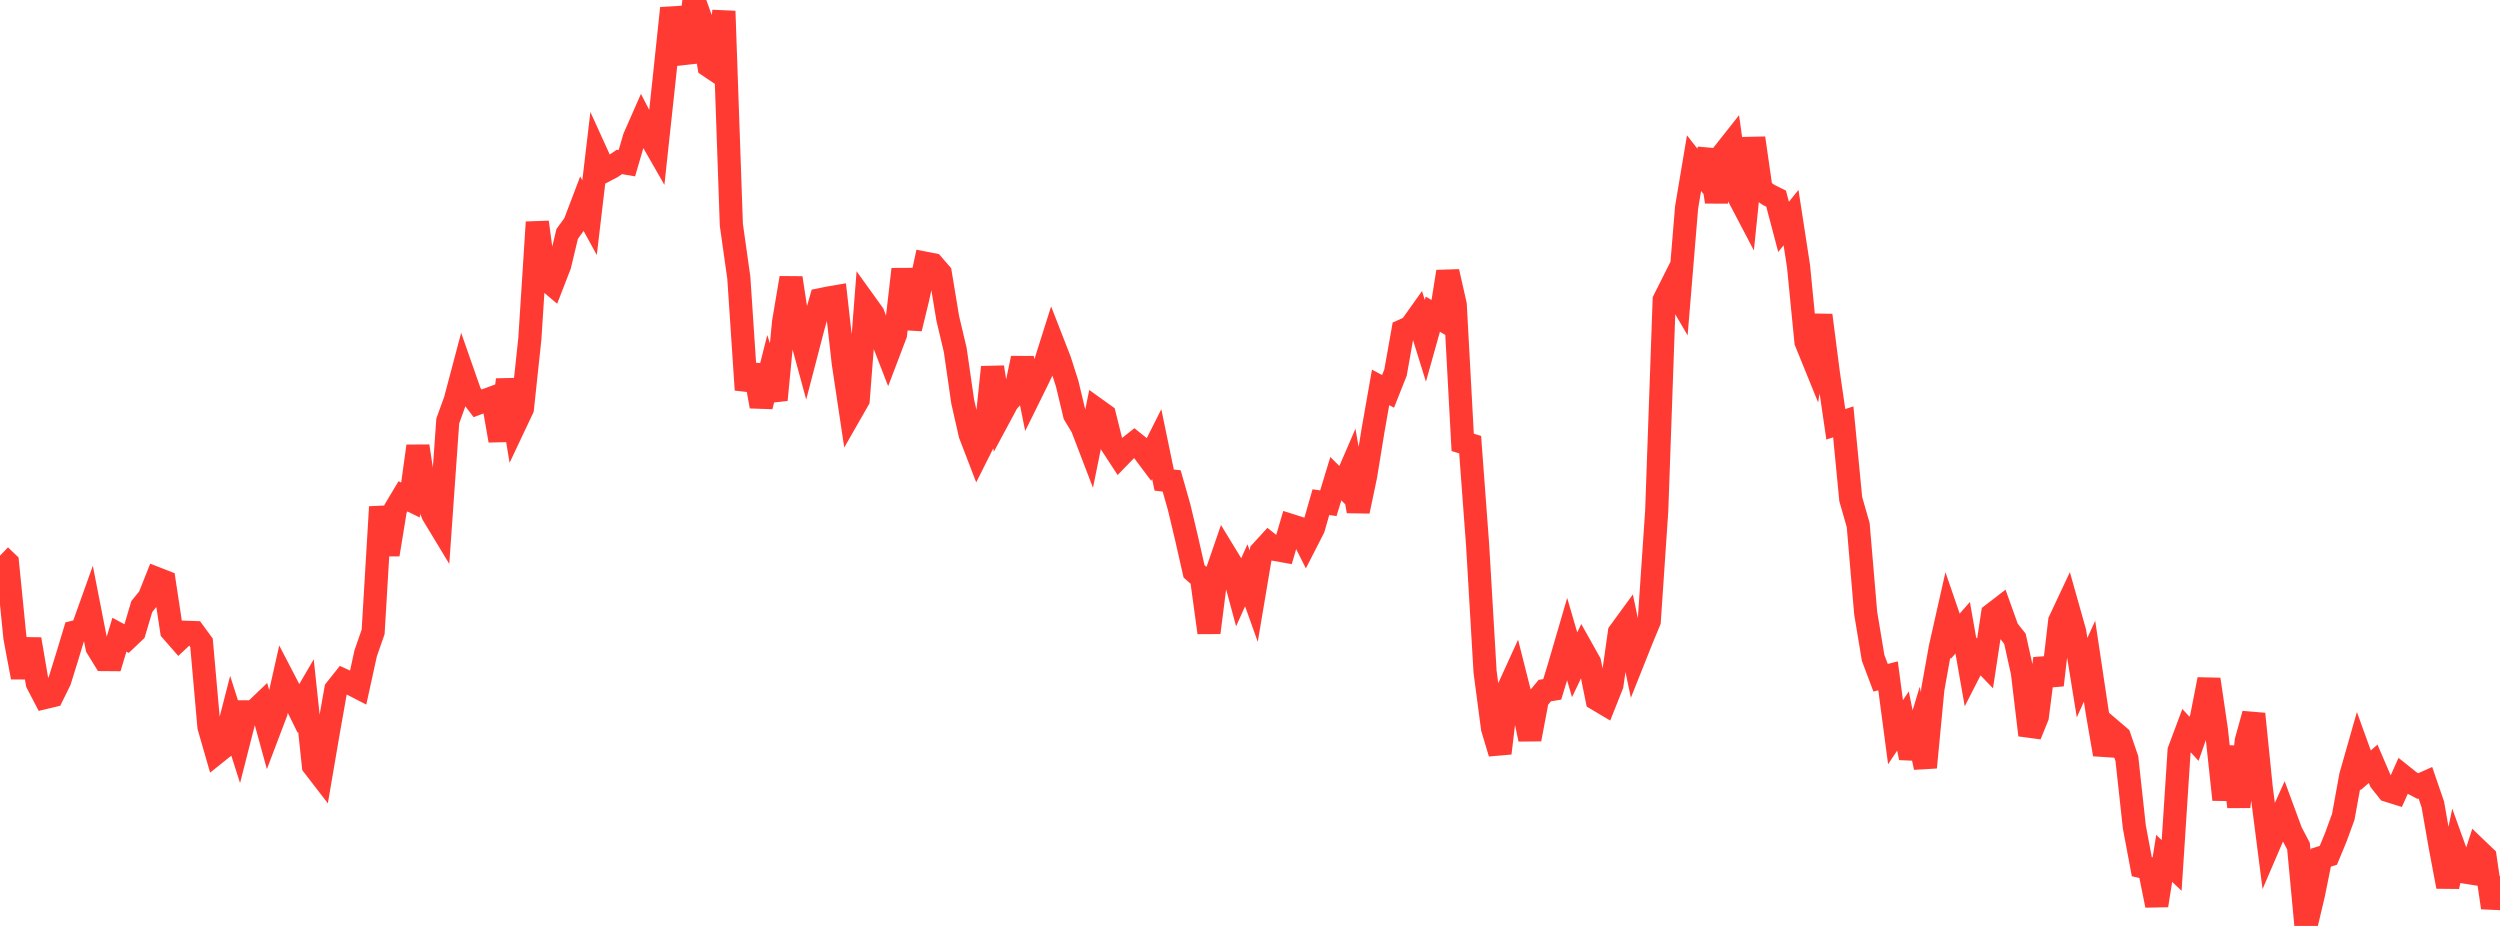 <?xml version="1.0" standalone="no"?>
<!DOCTYPE svg PUBLIC "-//W3C//DTD SVG 1.1//EN" "http://www.w3.org/Graphics/SVG/1.1/DTD/svg11.dtd">

<svg width="135" height="50" viewBox="0 0 135 50" preserveAspectRatio="none" 
  xmlns="http://www.w3.org/2000/svg"
  xmlns:xlink="http://www.w3.org/1999/xlink">


<polyline points="0.0, 30.008 0.403, 30.394 0.806, 34.435 1.209, 36.575 1.612, 34.517 2.015, 36.893 2.418, 37.668 2.821, 37.572 3.224, 36.757 3.627, 35.462 4.03, 34.129 4.433, 34.029 4.836, 32.902 5.239, 34.962 5.642, 35.616 6.045, 35.619 6.448, 34.274 6.851, 34.492 7.254, 34.109 7.657, 32.753 8.06, 32.26 8.463, 31.246 8.866, 31.403 9.269, 34.061 9.672, 34.522 10.075, 34.145 10.478, 34.159 10.881, 34.71 11.284, 39.253 11.687, 40.649 12.09, 40.326 12.493, 38.757 12.896, 40.02 13.299, 38.44 13.701, 38.441 14.104, 38.055 14.507, 39.522 14.91, 38.46 15.313, 36.662 15.716, 37.437 16.119, 38.253 16.522, 37.562 16.925, 41.346 17.328, 41.869 17.731, 39.514 18.134, 37.236 18.537, 36.729 18.94, 36.912 19.343, 37.12 19.746, 35.28 20.149, 34.122 20.552, 27.374 20.955, 29.946 21.358, 27.475 21.761, 26.802 22.164, 27.001 22.567, 24.092 22.97, 26.761 23.373, 27.773 23.776, 28.44 24.179, 22.731 24.582, 21.62 24.985, 20.099 25.388, 21.25 25.791, 21.779 26.194, 21.628 26.597, 21.48 27.0, 23.792 27.403, 20.504 27.806, 22.919 28.209, 22.066 28.612, 18.292 29.015, 11.998 29.418, 15.018 29.821, 15.359 30.224, 14.319 30.627, 12.633 31.03, 12.078 31.433, 11.017 31.836, 11.754 32.239, 8.344 32.642, 9.23 33.045, 9.018 33.448, 8.745 33.851, 8.814 34.254, 7.433 34.657, 6.517 35.06, 7.295 35.463, 8 35.866, 4.27 36.269, 0.443 36.672, 2.229 37.075, 3.358 37.478, 0.0 37.881, 1.123 38.284, 3.563 38.687, 3.834 39.09, 0.603 39.493, 12.142 39.896, 14.995 40.299, 21.051 40.701, 19.731 41.104, 21.945 41.507, 20.35 41.91, 21.593 42.313, 17.398 42.716, 15.009 43.119, 17.666 43.522, 19.148 43.925, 17.6 44.328, 16.177 44.731, 16.095 45.134, 16.026 45.537, 19.607 45.94, 22.294 46.343, 21.589 46.746, 16.403 47.149, 16.964 47.552, 18.074 47.955, 19.112 48.358, 18.052 48.761, 14.539 49.164, 17.741 49.567, 16.081 49.97, 14.215 50.373, 14.294 50.776, 14.759 51.179, 17.193 51.582, 18.894 51.985, 21.682 52.388, 23.457 52.791, 24.504 53.194, 23.7 53.597, 19.827 54.0, 22.455 54.403, 21.705 54.806, 21.265 55.209, 19.344 55.612, 21.353 56.015, 20.537 56.418, 19.697 56.821, 18.424 57.224, 19.459 57.627, 20.72 58.03, 22.397 58.433, 23.061 58.836, 24.112 59.239, 22.129 59.642, 22.418 60.045, 24.038 60.448, 24.655 60.851, 24.24 61.254, 23.922 61.657, 24.247 62.06, 24.784 62.463, 23.982 62.866, 25.924 63.269, 25.969 63.672, 27.381 64.075, 29.074 64.478, 30.852 64.881, 31.206 65.284, 34.161 65.687, 30.979 66.09, 29.809 66.493, 30.47 66.896, 31.965 67.299, 31.065 67.701, 32.19 68.104, 29.798 68.507, 29.357 68.91, 29.678 69.313, 29.75 69.716, 28.38 70.119, 28.508 70.522, 29.311 70.925, 28.524 71.328, 27.117 71.731, 27.174 72.134, 25.851 72.537, 26.249 72.94, 25.316 73.343, 27.606 73.746, 25.687 74.149, 23.212 74.552, 20.918 74.955, 21.134 75.358, 20.118 75.761, 17.852 76.164, 17.672 76.567, 17.106 76.97, 18.404 77.373, 16.966 77.776, 17.203 78.179, 14.67 78.582, 16.451 78.985, 23.887 79.388, 24.011 79.791, 29.425 80.194, 36.277 80.597, 39.328 81.0, 40.671 81.403, 37.306 81.806, 36.423 82.209, 38.021 82.612, 39.918 83.015, 37.781 83.418, 37.292 83.821, 37.226 84.224, 35.899 84.627, 34.519 85.03, 35.9 85.433, 35.054 85.836, 35.773 86.239, 37.76 86.642, 37.999 87.045, 36.985 87.448, 34.154 87.851, 33.602 88.254, 35.524 88.657, 34.513 89.06, 33.541 89.463, 27.581 89.866, 16.203 90.269, 15.401 90.672, 16.089 91.075, 11.213 91.478, 8.81 91.881, 9.326 92.284, 8.113 92.687, 10.905 93.09, 8.265 93.493, 7.755 93.896, 10.629 94.299, 11.397 94.701, 7.459 95.104, 10.248 95.507, 10.527 95.91, 10.726 96.313, 12.252 96.716, 11.751 97.119, 14.365 97.522, 18.456 97.925, 19.447 98.328, 17.026 98.731, 20.153 99.134, 22.912 99.537, 22.781 99.94, 26.951 100.343, 28.355 100.746, 33.102 101.149, 35.527 101.552, 36.599 101.955, 36.495 102.358, 39.539 102.761, 38.934 103.164, 40.921 103.567, 39.581 103.97, 41.44 104.373, 37.219 104.776, 34.972 105.179, 33.184 105.582, 34.357 105.985, 33.898 106.388, 36.194 106.791, 35.405 107.194, 35.824 107.597, 33.17 108.0, 32.86 108.403, 33.986 108.806, 34.493 109.209, 36.311 109.612, 39.692 110.015, 38.697 110.418, 35.559 110.821, 36.995 111.224, 33.536 111.627, 32.678 112.03, 34.107 112.433, 36.593 112.836, 35.704 113.239, 38.392 113.642, 40.735 114.045, 39.444 114.448, 39.788 114.851, 40.965 115.254, 44.652 115.657, 46.801 116.06, 46.893 116.463, 48.892 116.866, 46.354 117.269, 46.735 117.672, 40.535 118.075, 39.457 118.478, 39.896 118.881, 38.747 119.284, 36.687 119.687, 39.425 120.09, 43.178 120.493, 40.328 120.896, 43.564 121.299, 40.004 121.701, 38.553 122.104, 42.518 122.507, 45.662 122.91, 44.724 123.313, 43.832 123.716, 44.925 124.119, 45.693 124.522, 50.0 124.925, 48.304 125.328, 46.315 125.731, 46.187 126.134, 45.212 126.537, 44.109 126.94, 41.894 127.343, 40.482 127.746, 41.598 128.149, 41.245 128.552, 42.182 128.955, 42.689 129.358, 42.815 129.761, 41.916 130.164, 42.238 130.567, 42.448 130.97, 42.267 131.373, 43.439 131.776, 45.742 132.179, 47.877 132.582, 45.954 132.985, 47.073 133.388, 47.136 133.791, 45.893 134.194, 46.279 134.597, 49.013 135.0, 47.313" fill="none" stroke="#ff3a33" stroke-width="1.25"/>

</svg>